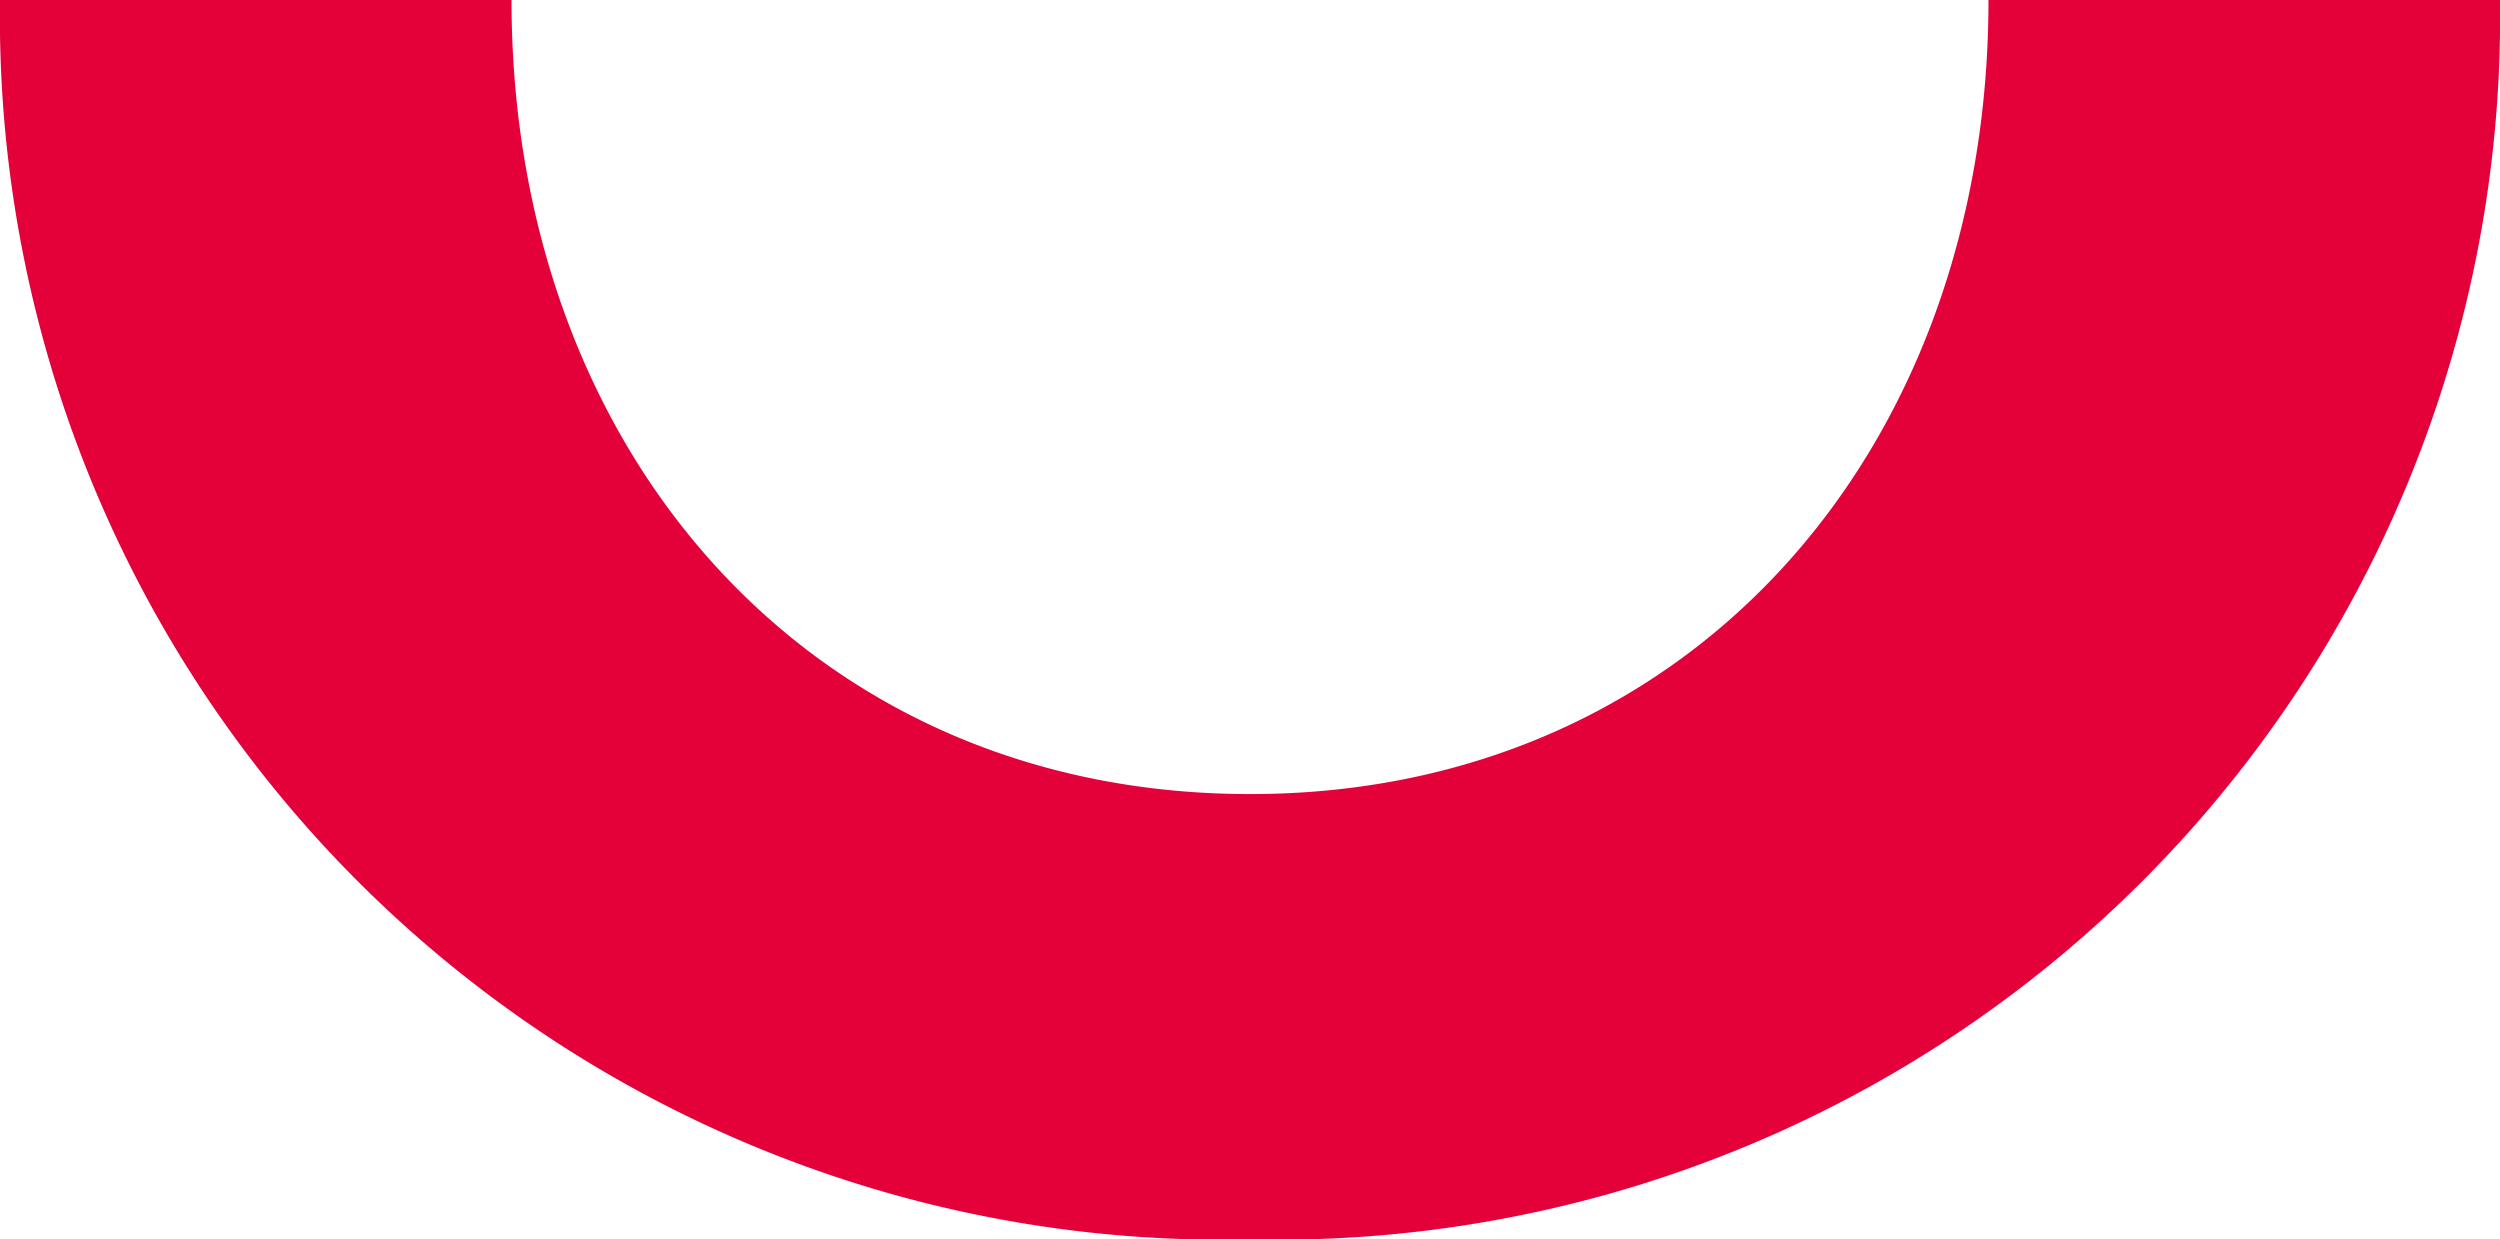 <svg id="Calque_1" data-name="Calque 1" xmlns="http://www.w3.org/2000/svg" width="37.78" height="18.73" viewBox="0 0 37.78 18.73"><title>pictoSuite</title><path d="M30.05,0h0c0,6.81-4.51,12-11.16,12S7.73,6.82,7.73,0H0A18.48,18.48,0,0,0,18.89,18.73,18.48,18.48,0,0,0,37.78,0H30.05Z" fill="#e40139"/></svg>